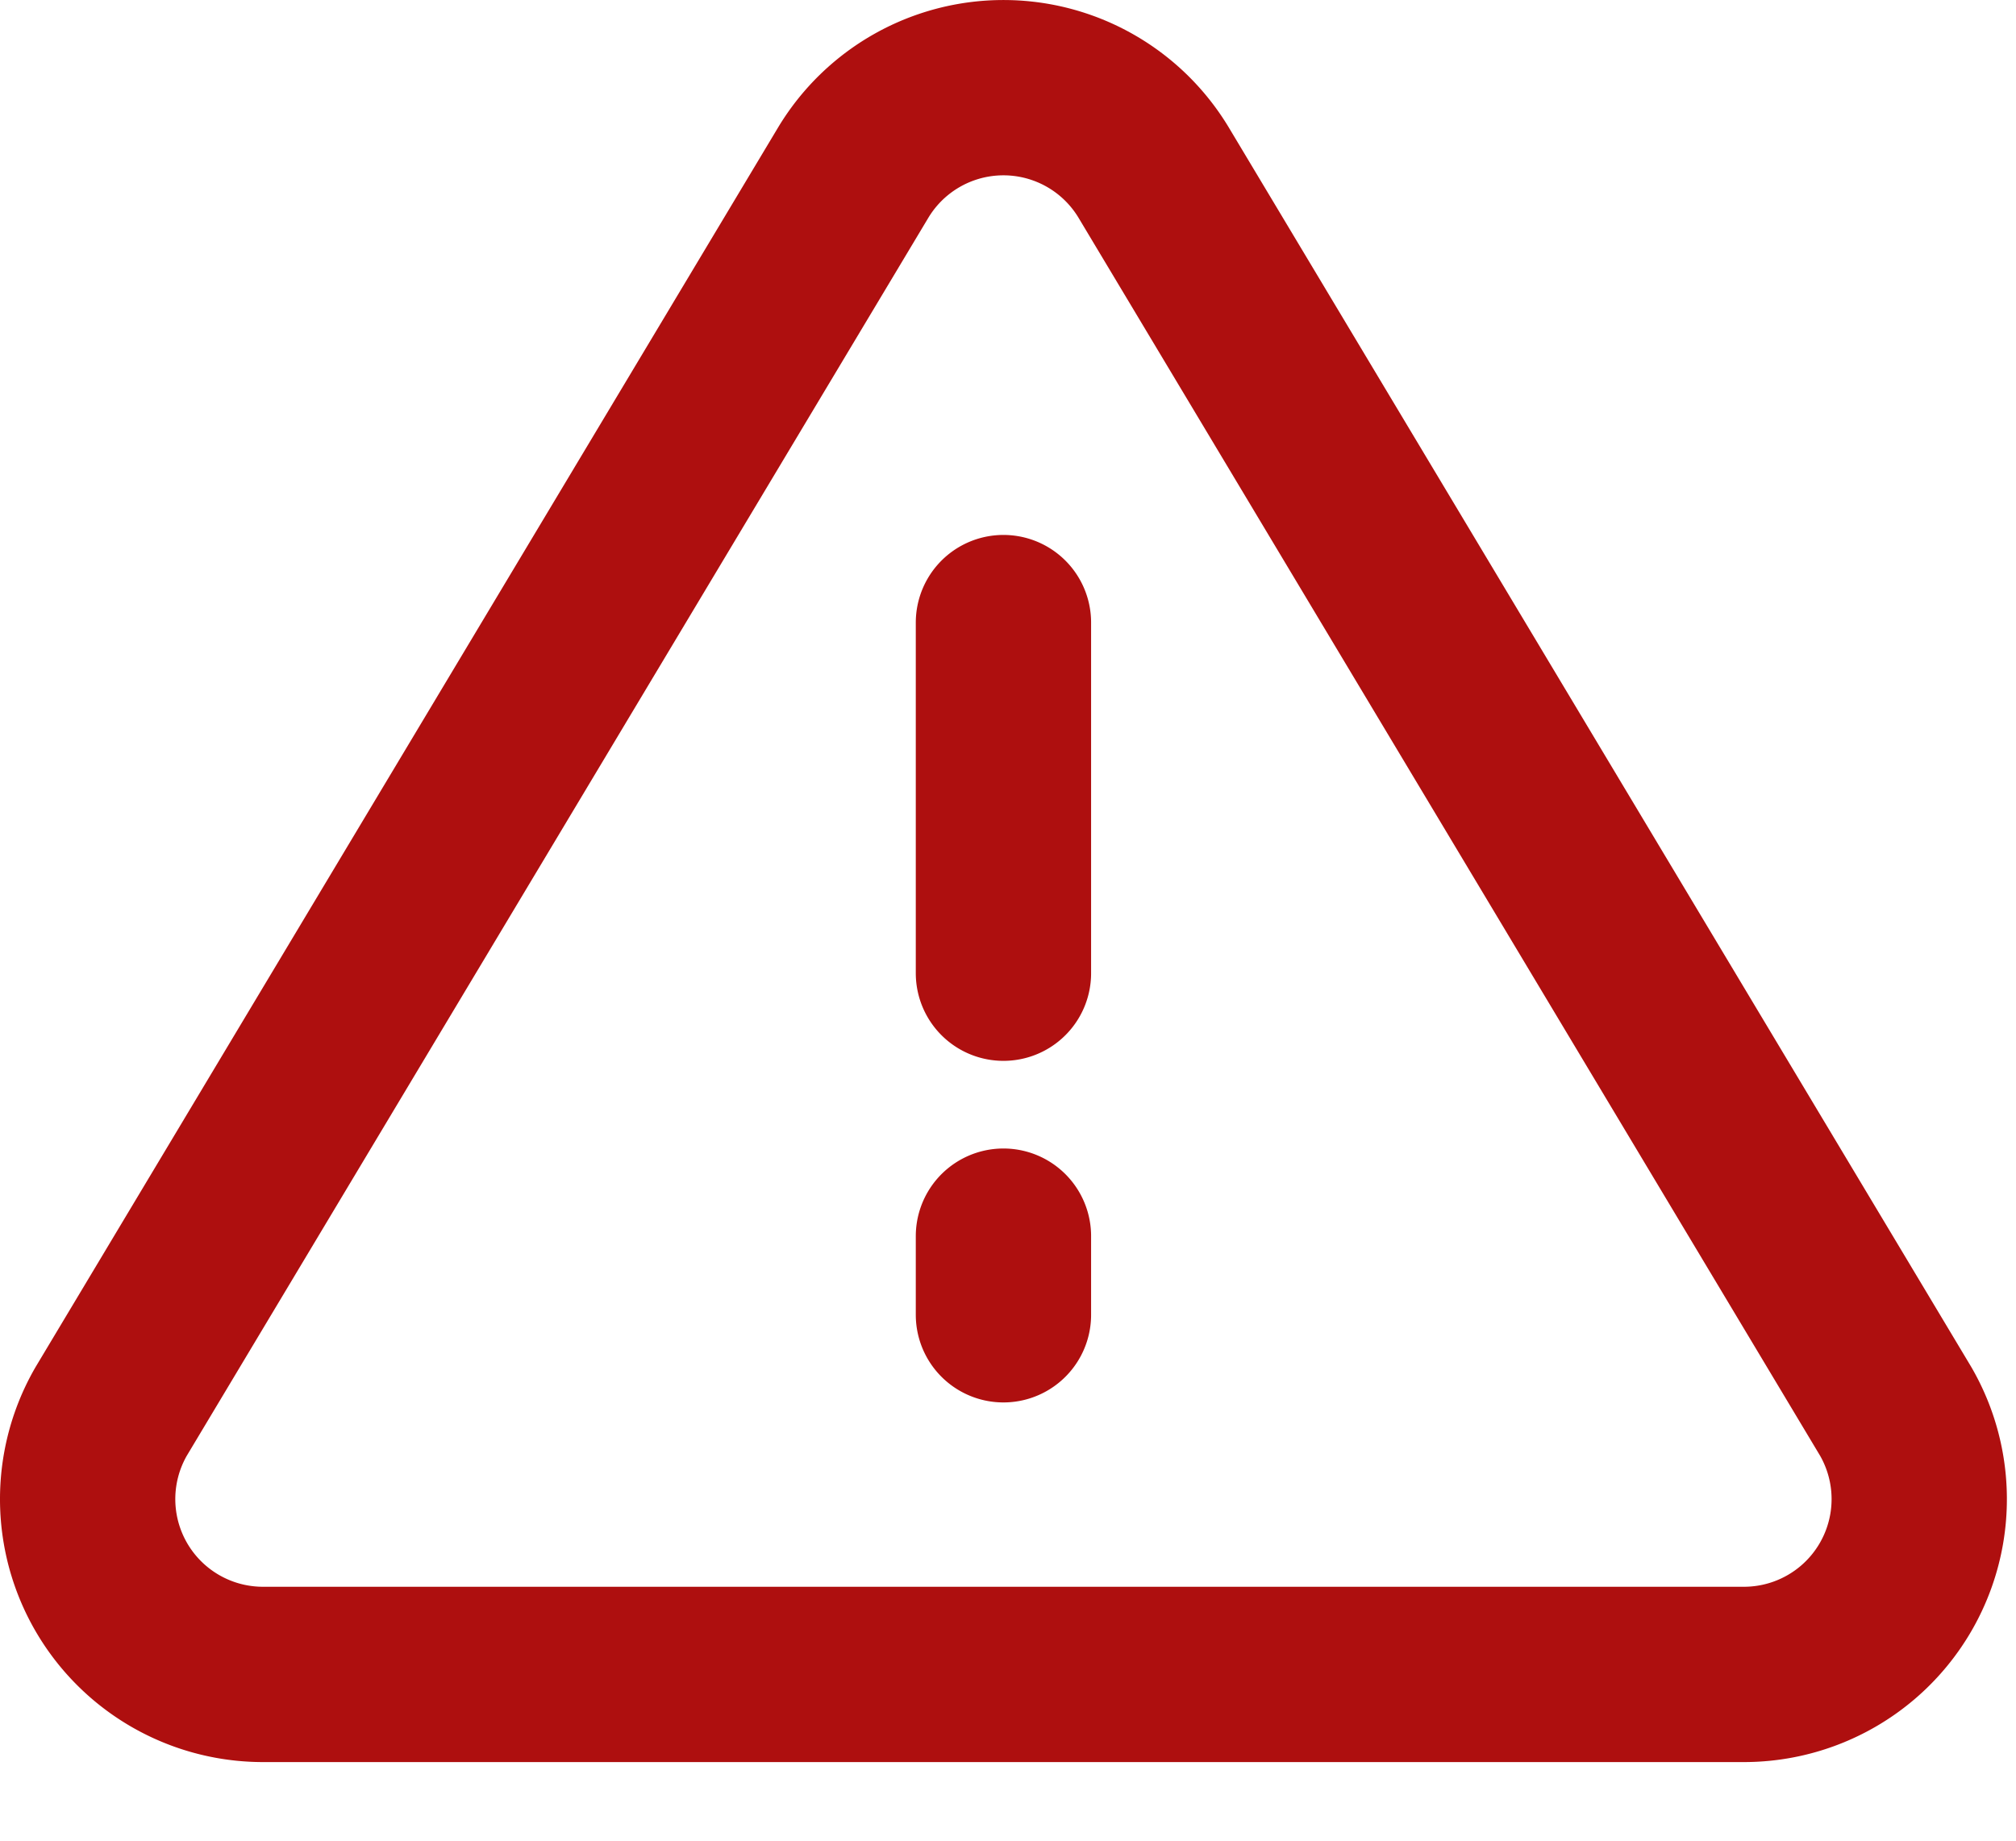 <svg width="23" height="21" viewBox="0 0 23 21" xmlns="http://www.w3.org/2000/svg">
    <g stroke="#AE0F0F" stroke-width="2" fill="none" fill-rule="evenodd" stroke-linecap="round" stroke-linejoin="round">
        <path d="m9.738 1.963-8.47 14.14a2 2 0 0 0 1.71 3h16.94a2 2 0 0 0 1.71-3l-8.47-14.14a2 2 0 0 0-3.42 0zM11.448 7.103v4M11.448 14.103V15"/>
    </g>
</svg>
